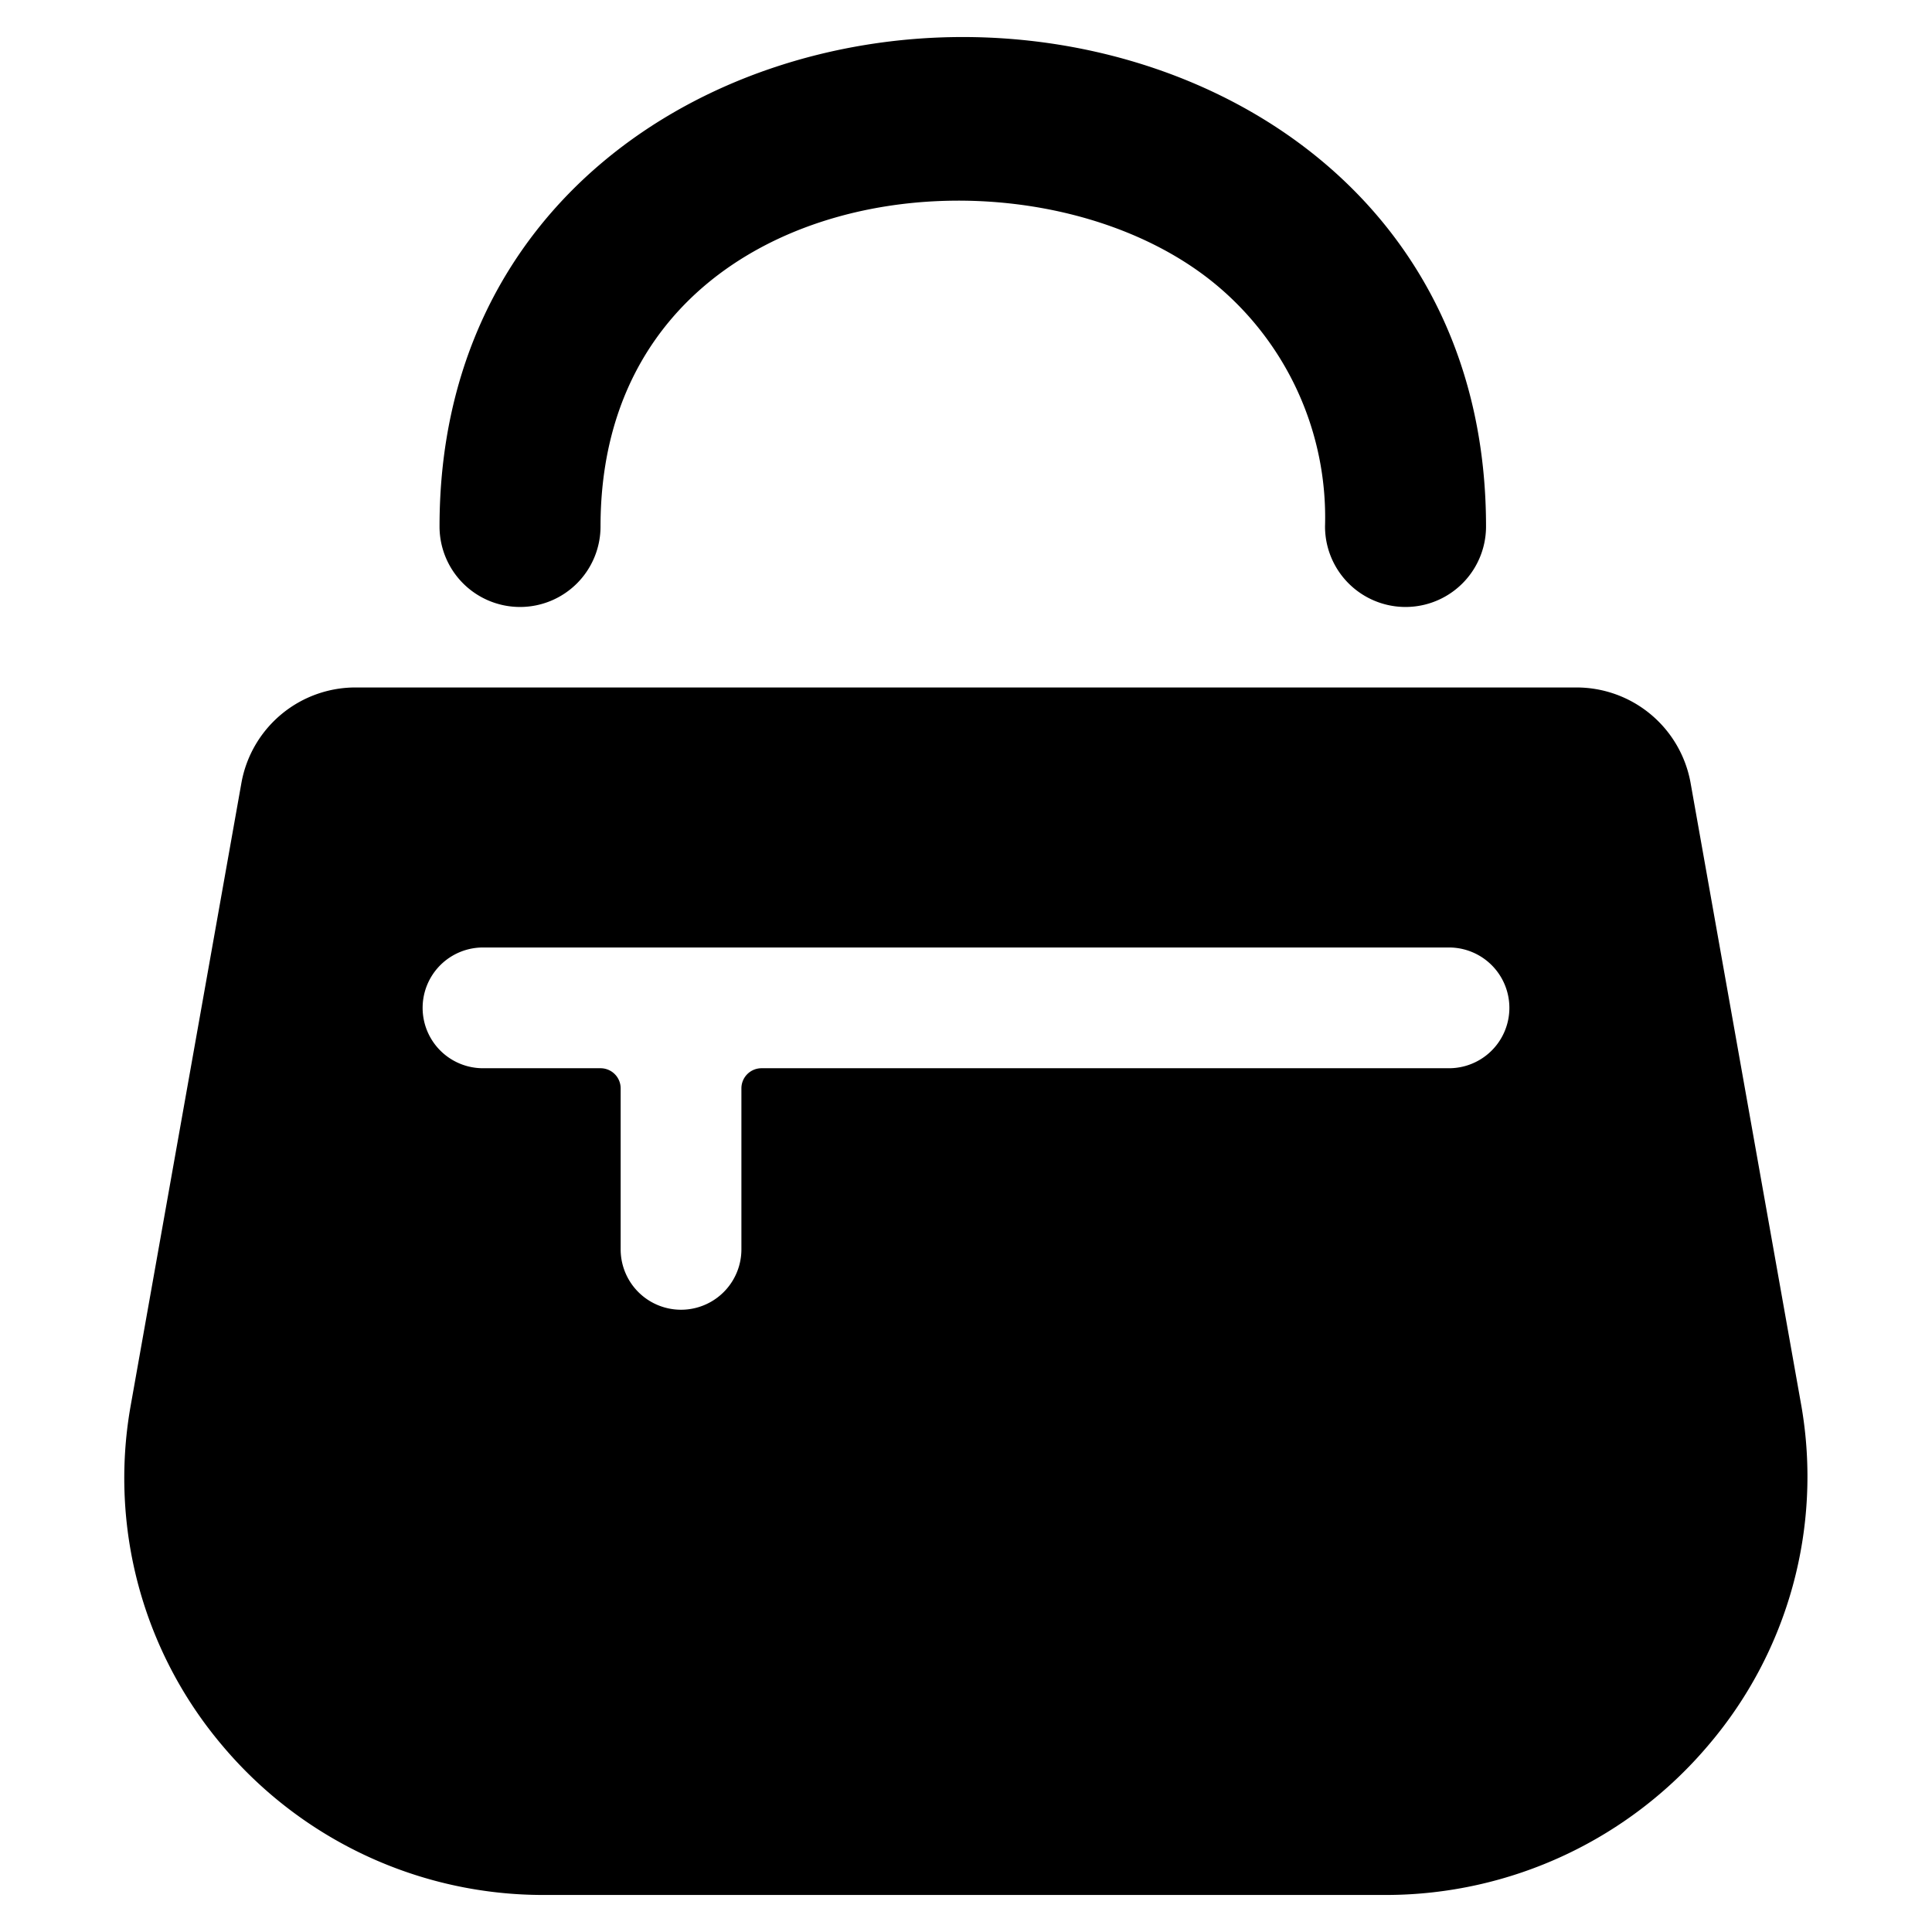<svg xmlns="http://www.w3.org/2000/svg" viewBox="0 0 24 24"><g><path d="M22.38 17.48 21 9.72a1.44 1.44 0 0 0 -1.42 -1.18H4.43A1.44 1.44 0 0 0 3 9.72l-1.38 7.76a5.14 5.14 0 0 0 1.13 4.19 5.21 5.21 0 0 0 4 1.87h10.48a5.25 5.25 0 0 0 4 -1.87 5.14 5.14 0 0 0 1.15 -4.19ZM6 13.27a0.75 0.75 0 0 1 0 -1.5h12a0.75 0.75 0 0 1 0 1.5H9.46a0.25 0.25 0 0 0 -0.25 0.25v2a0.75 0.75 0 1 1 -1.5 0v-2a0.25 0.25 0 0 0 -0.25 -0.25Z" fill="#000000" stroke-width="1"></path><path d="M6.46 7.54a1 1 0 0 0 1 -1c0 -4.32 5.32 -4.94 7.65 -3a3.76 3.76 0 0 1 1.35 3 1 1 0 0 0 2 0c0 -4 -3.27 -6.08 -6.5 -6.08s-6.5 2.09 -6.5 6.08a1 1 0 0 0 1 1Z" fill="#000000" stroke-width="1"></path></g></svg>